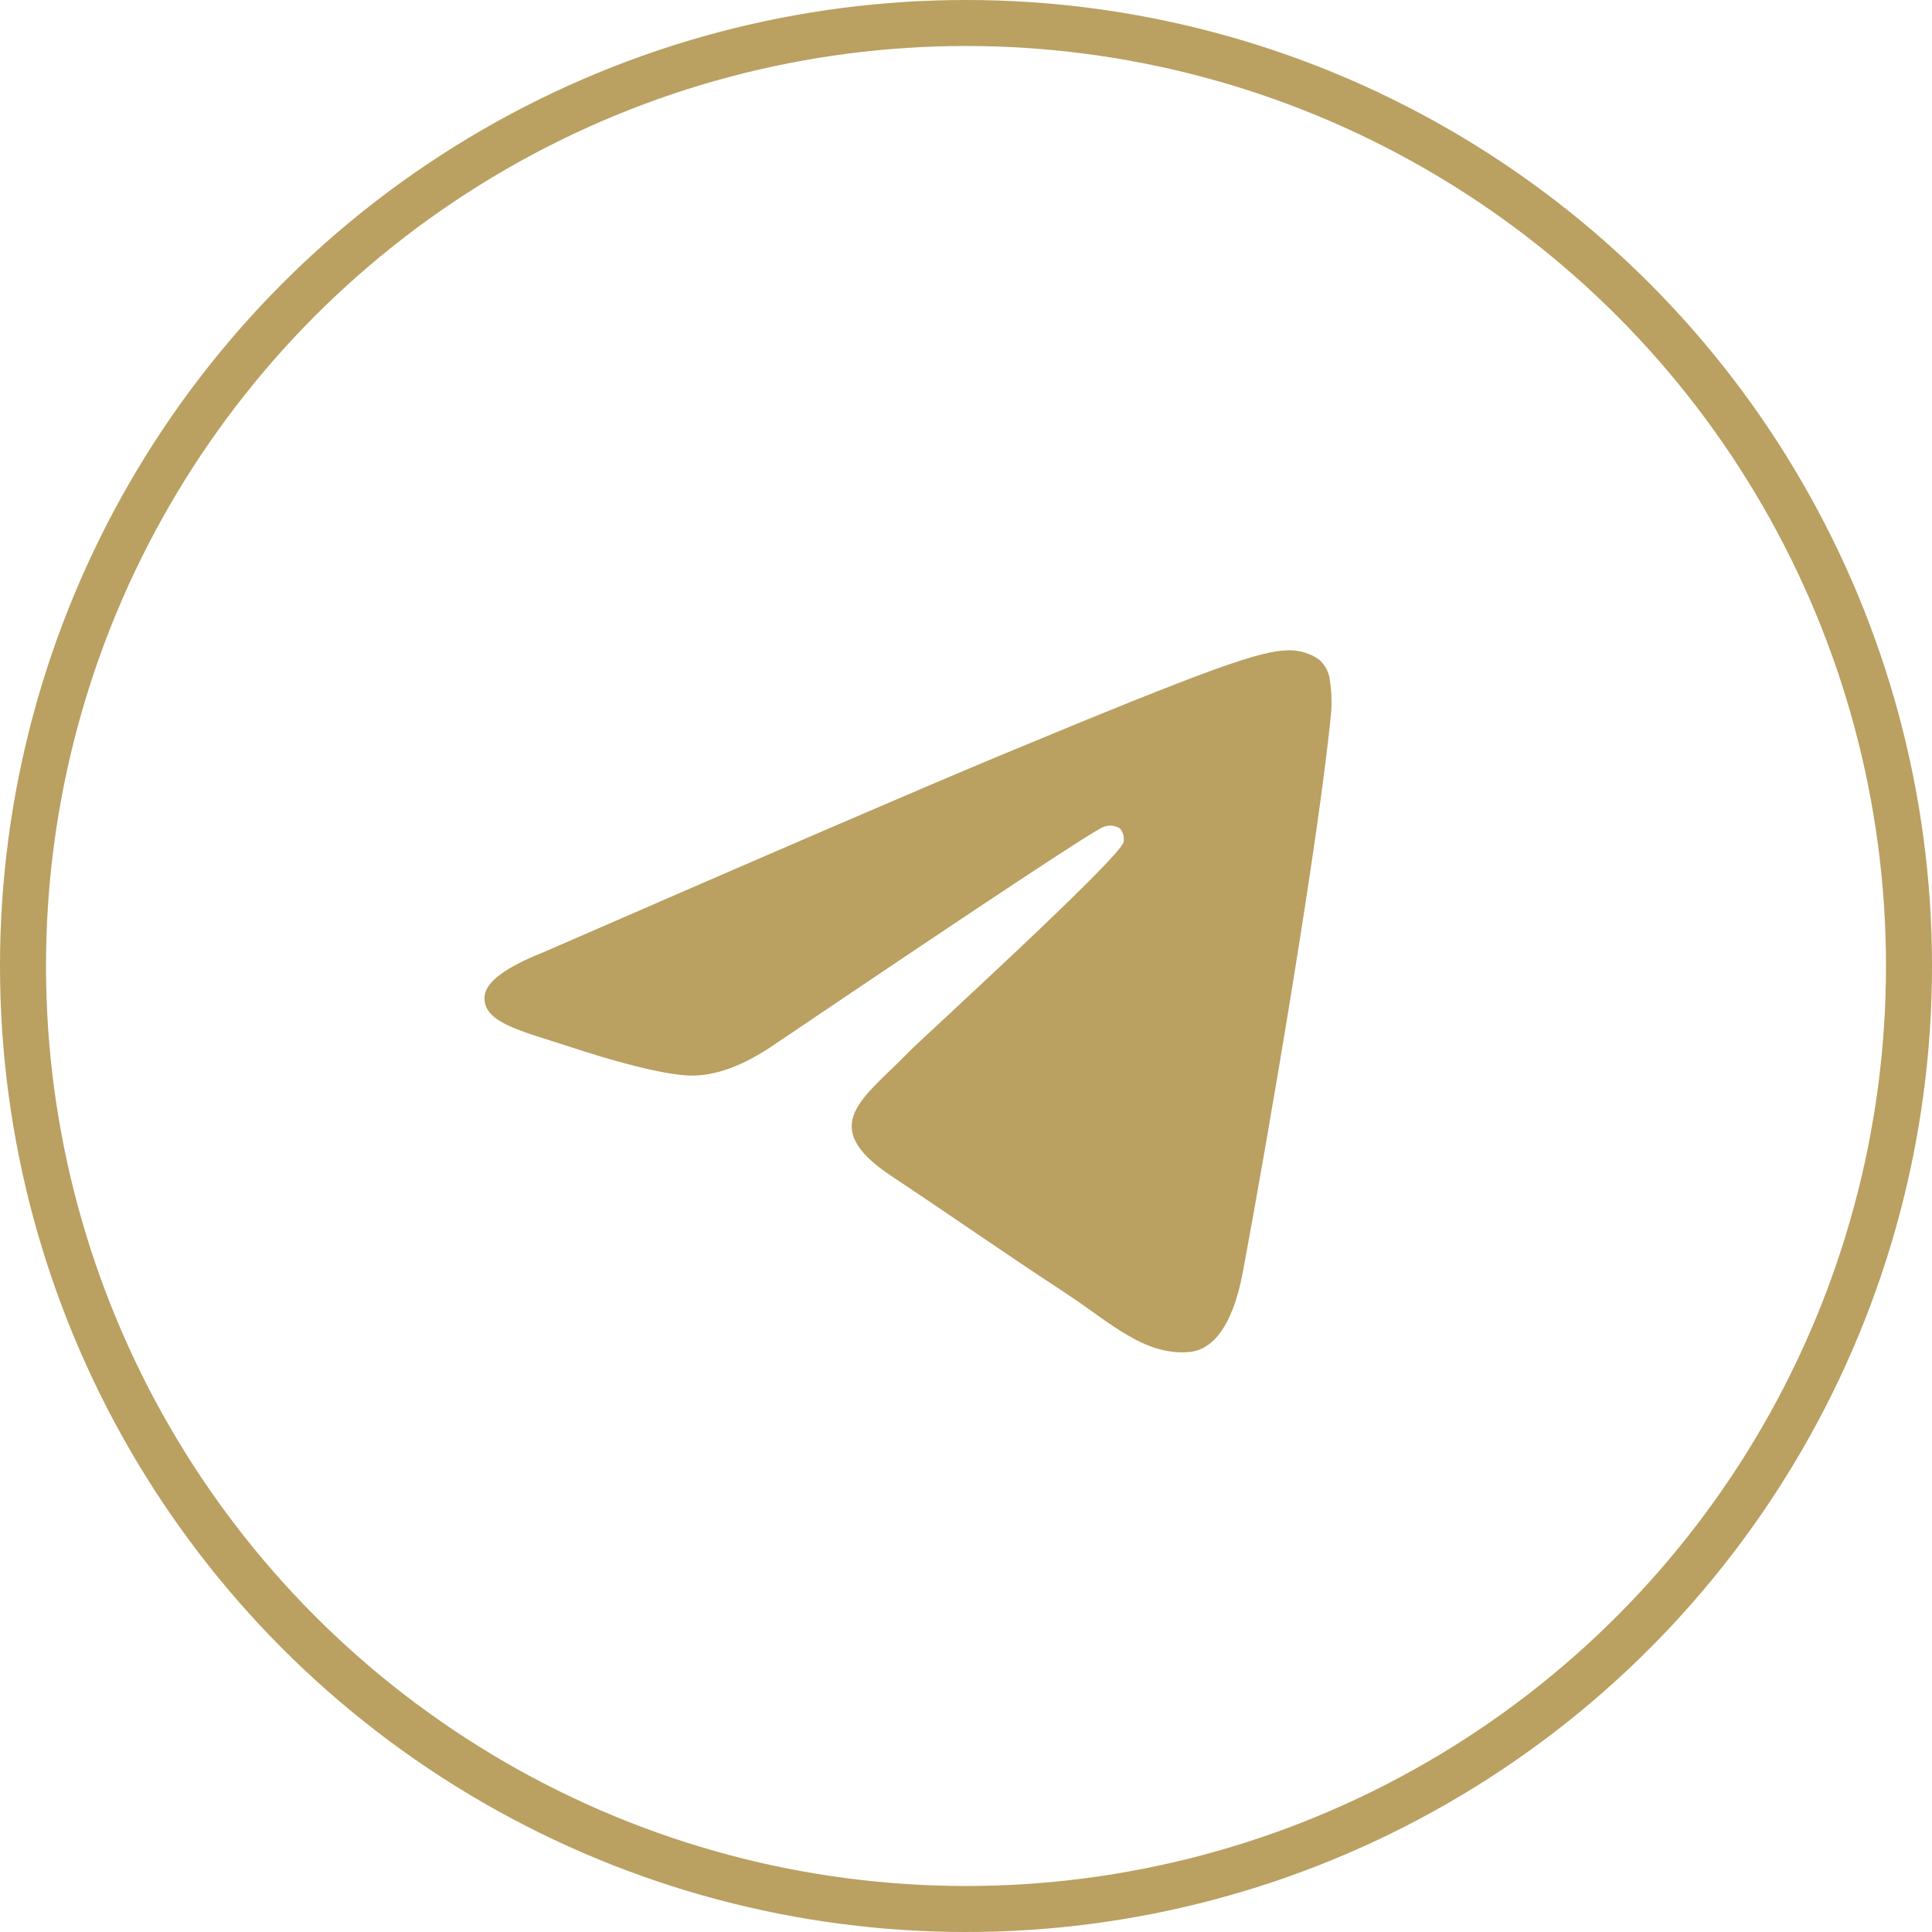 <?xml version="1.0" encoding="UTF-8"?> <svg xmlns="http://www.w3.org/2000/svg" width="42" height="42" viewBox="0 0 42 42" fill="none"><circle cx="21" cy="21" r="20.5" stroke="#BAA061"></circle><g clip-path="url(#clip0_64_3)"><path fill-rule="evenodd" clip-rule="evenodd" d="M11.798 20.708C16.741 18.554 20.038 17.134 21.686 16.447C26.396 14.49 27.379 14.15 28.012 14.137C28.247 14.132 28.477 14.201 28.67 14.335C28.805 14.451 28.892 14.615 28.912 14.793C28.946 15.014 28.955 15.239 28.94 15.462C28.686 18.151 27.58 24.648 27.019 27.651C26.782 28.917 26.314 29.348 25.86 29.391C24.876 29.481 24.12 28.739 23.171 28.115C21.678 27.136 20.835 26.534 19.387 25.572C17.712 24.465 18.799 23.863 19.752 22.873C20.002 22.613 24.338 18.666 24.424 18.309C24.435 18.256 24.434 18.201 24.42 18.149C24.406 18.097 24.38 18.049 24.345 18.008C24.293 17.976 24.234 17.956 24.173 17.95C24.112 17.944 24.051 17.953 23.994 17.975C23.845 18.008 21.461 19.583 16.843 22.702C16.166 23.167 15.553 23.393 15.003 23.382C14.398 23.367 13.234 23.039 12.367 22.749C11.306 22.404 10.47 22.223 10.536 21.642C10.575 21.339 10.996 21.027 11.798 20.708Z" fill="#BAA061"></path></g><defs><clipPath id="clip0_64_3"><rect width="34" height="34" fill="white" transform="translate(4 4)"></rect></clipPath></defs></svg> 